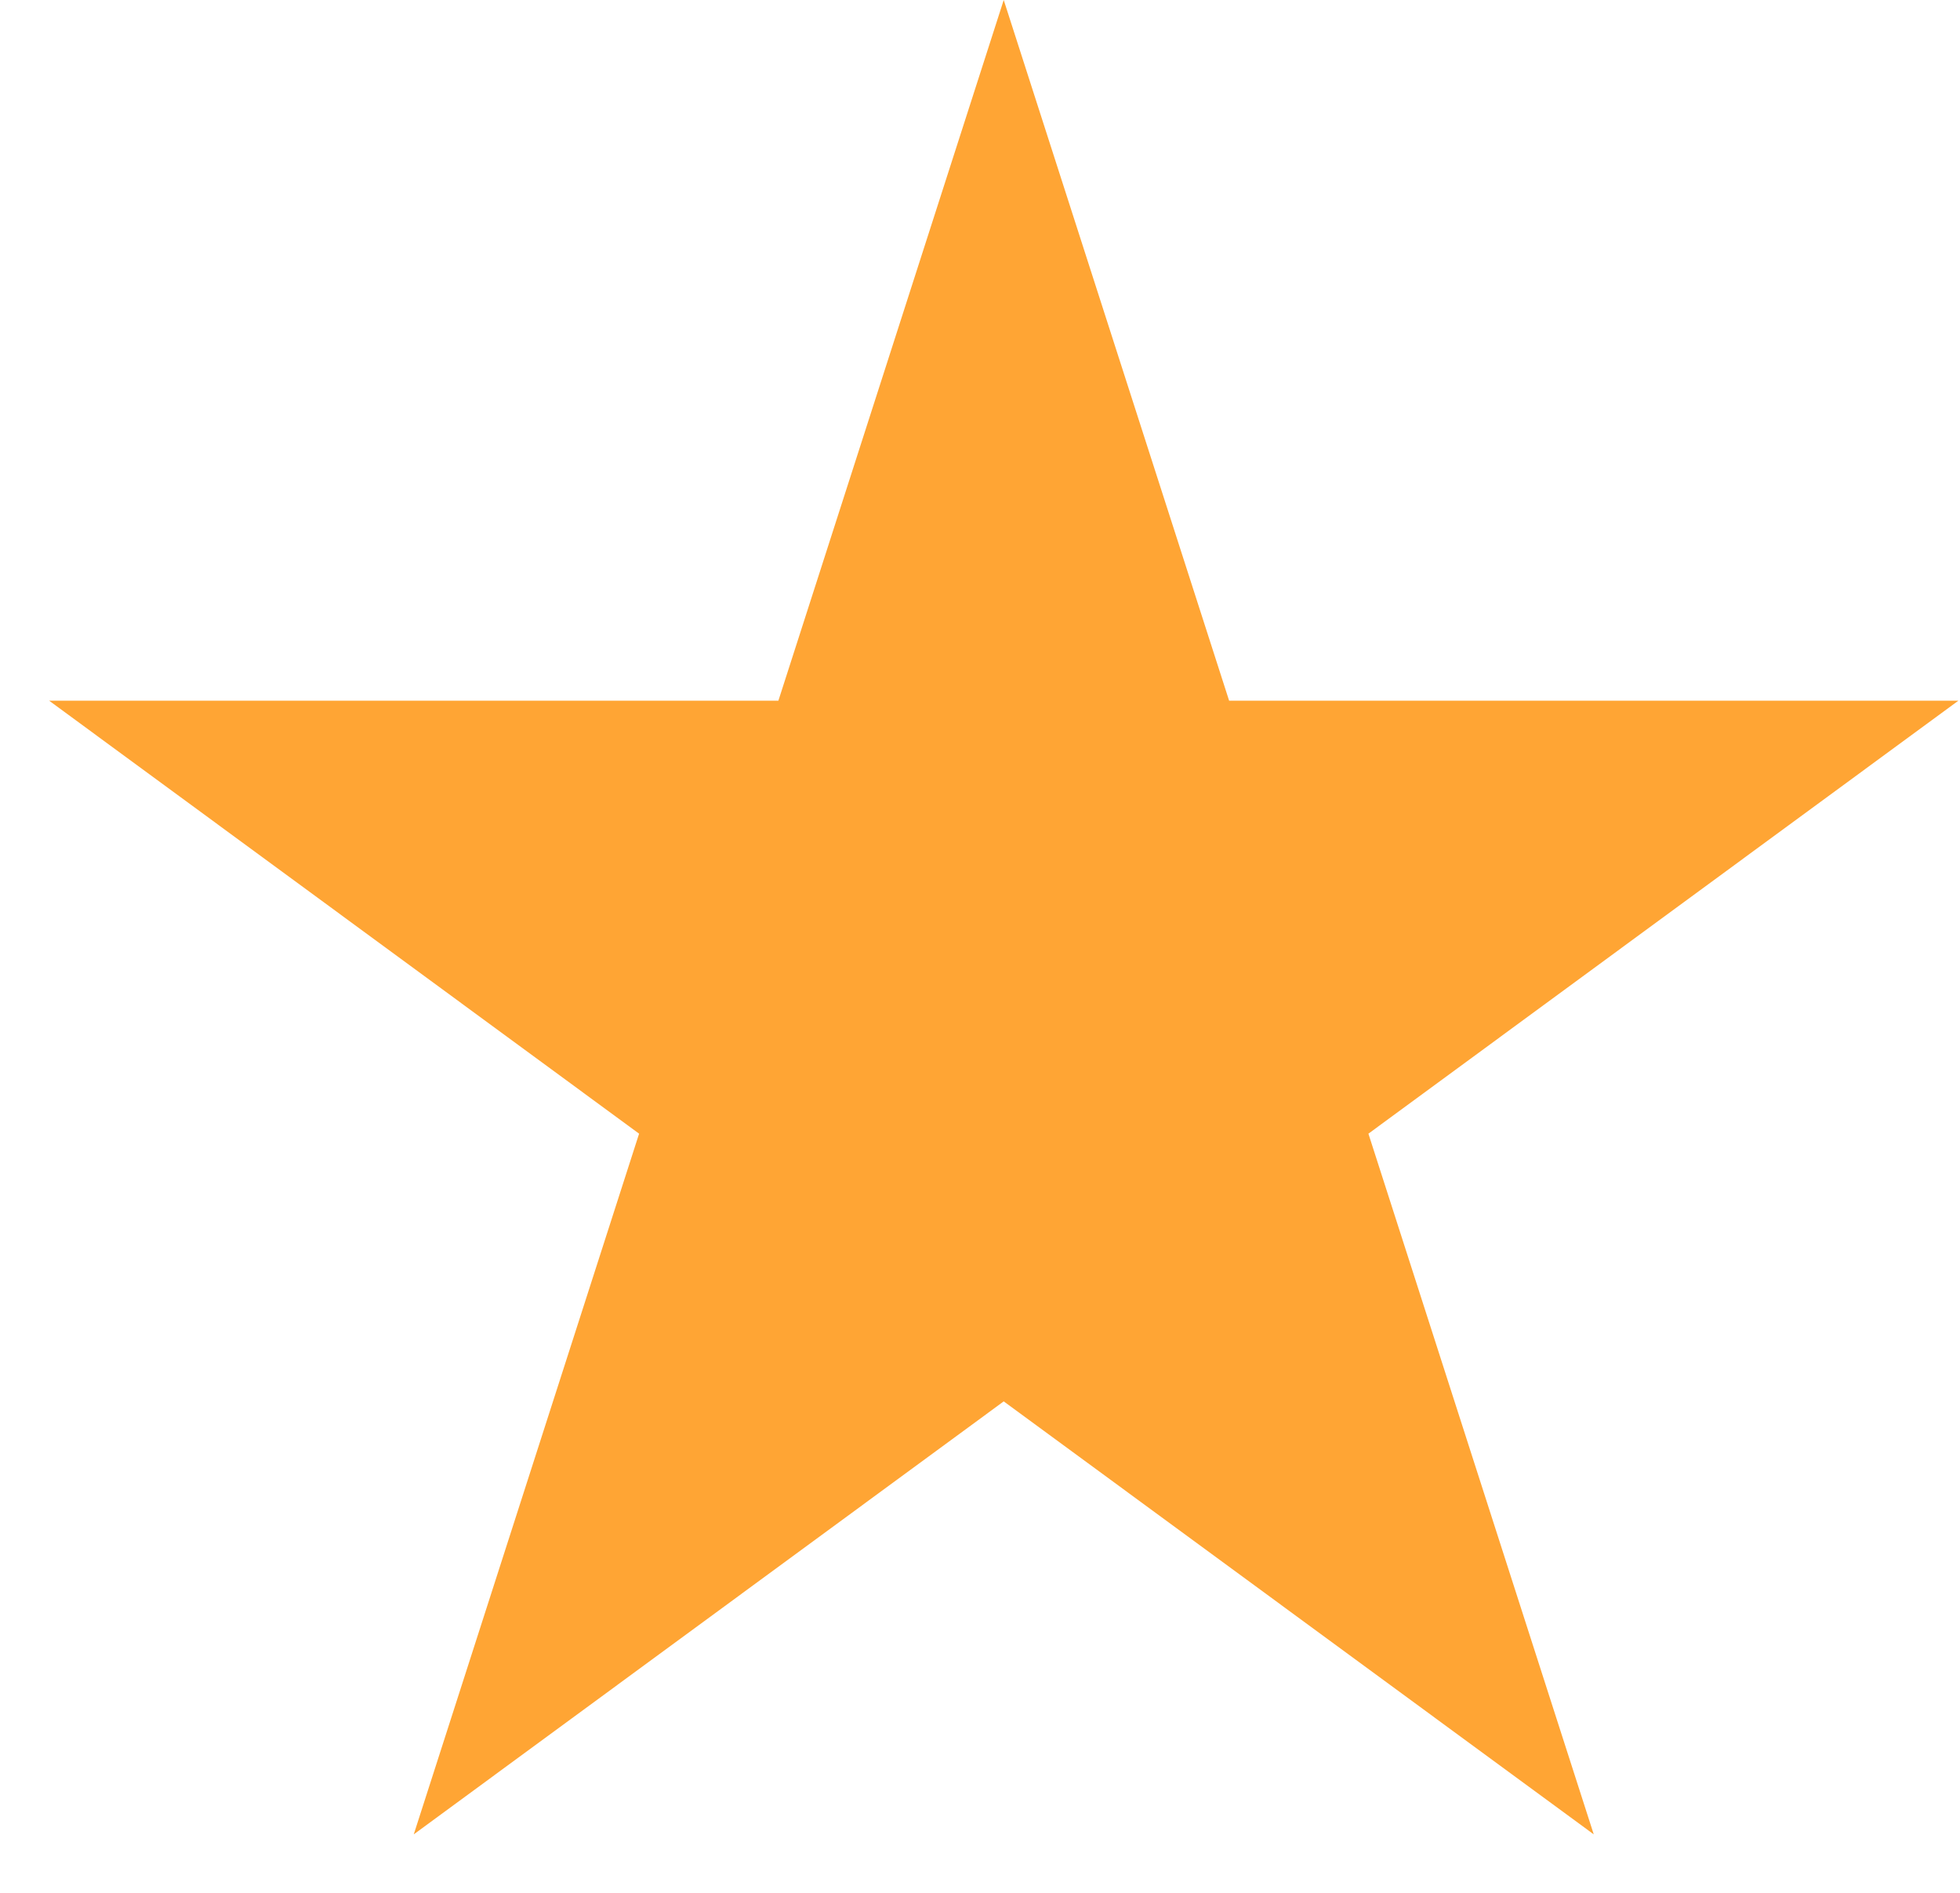 <svg width="29" height="28" viewBox="0 0 29 28" fill="none" xmlns="http://www.w3.org/2000/svg">
<path d="M14.851 0L18.186 10.365H28.976L20.247 16.77L23.581 27.135L14.851 20.73L6.122 27.135L9.456 16.77L0.727 10.365H11.517L14.851 0Z" fill="#FFA534"/>
</svg>

